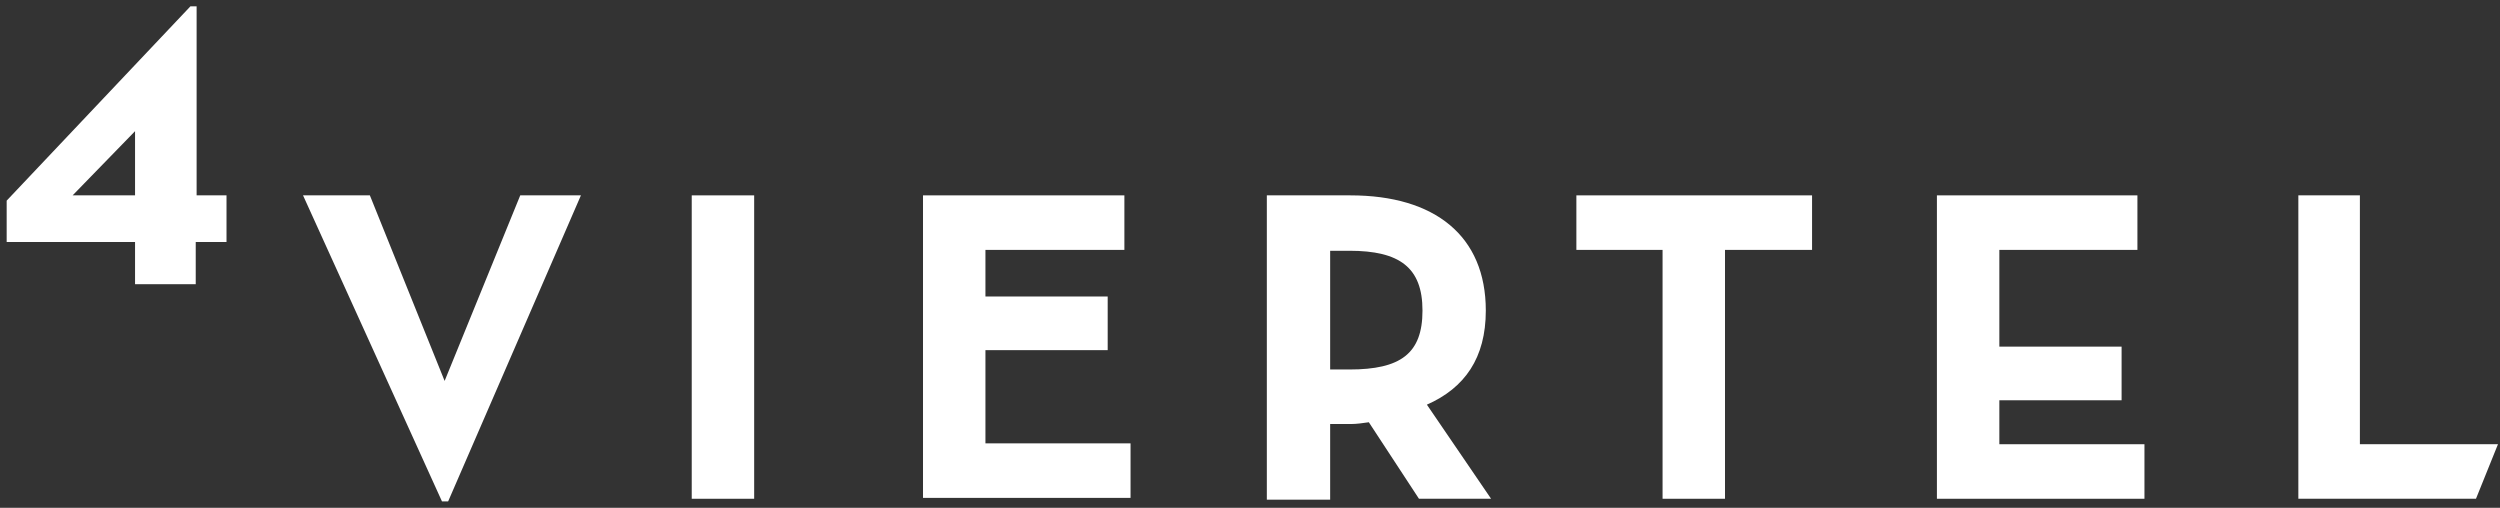 <svg width="192" height="39" viewBox="0 0 192 39" fill="none" xmlns="http://www.w3.org/2000/svg">
<rect x="0" y="0" width="192" height="39" fill="#333333" stroke="none"/>
<path d="M53.125 15.004H57.92V38.305H53.125V15.004Z" fill="white"/>
<path d="M70.887 15.004H86.353V19.192H75.682V22.771H85.07V26.891H75.682V34.05H86.826V38.237H70.887V15.004Z" fill="white"/>
<path d="M114.515 38.305H108.977L105.127 32.429C104.655 32.497 104.182 32.564 103.777 32.564H102.156V38.372H97.293V15.004H103.709C110.193 15.004 114.11 18.111 114.11 23.852C114.11 27.499 112.489 29.795 109.585 31.078L114.515 38.305ZM103.641 28.377C107.559 28.377 109.247 27.161 109.247 23.852C109.247 20.543 107.491 19.259 103.641 19.259H102.156V28.377H103.641Z" fill="white"/>
<path d="M127.753 19.192H121.066V15.004H139.166V19.192H132.48V38.305H127.685V19.192H127.753Z" fill="white"/>
<path d="M148.688 15.004H164.154V19.192H153.55V26.621H162.938V30.741H153.55V34.117H164.694V38.305H148.755V15.004H148.688Z" fill="white"/>
<path d="M176.445 15.004H181.24V34.117H191.844L190.155 38.305H176.513V15.004H176.445Z" fill="white"/>
<path d="M17.396 15.004V18.584H15.032V21.826H10.372V18.584H0.512V15.41L14.627 0.484H15.1V15.004H17.396ZM10.372 10.074L5.577 15.004H10.372V10.074Z" fill="white"/>
<path d="M34.147 29.255L39.955 15.004H44.615L34.417 38.508H33.944L23.273 15.004H28.406L34.147 29.255Z" fill="white"/>
</svg>
